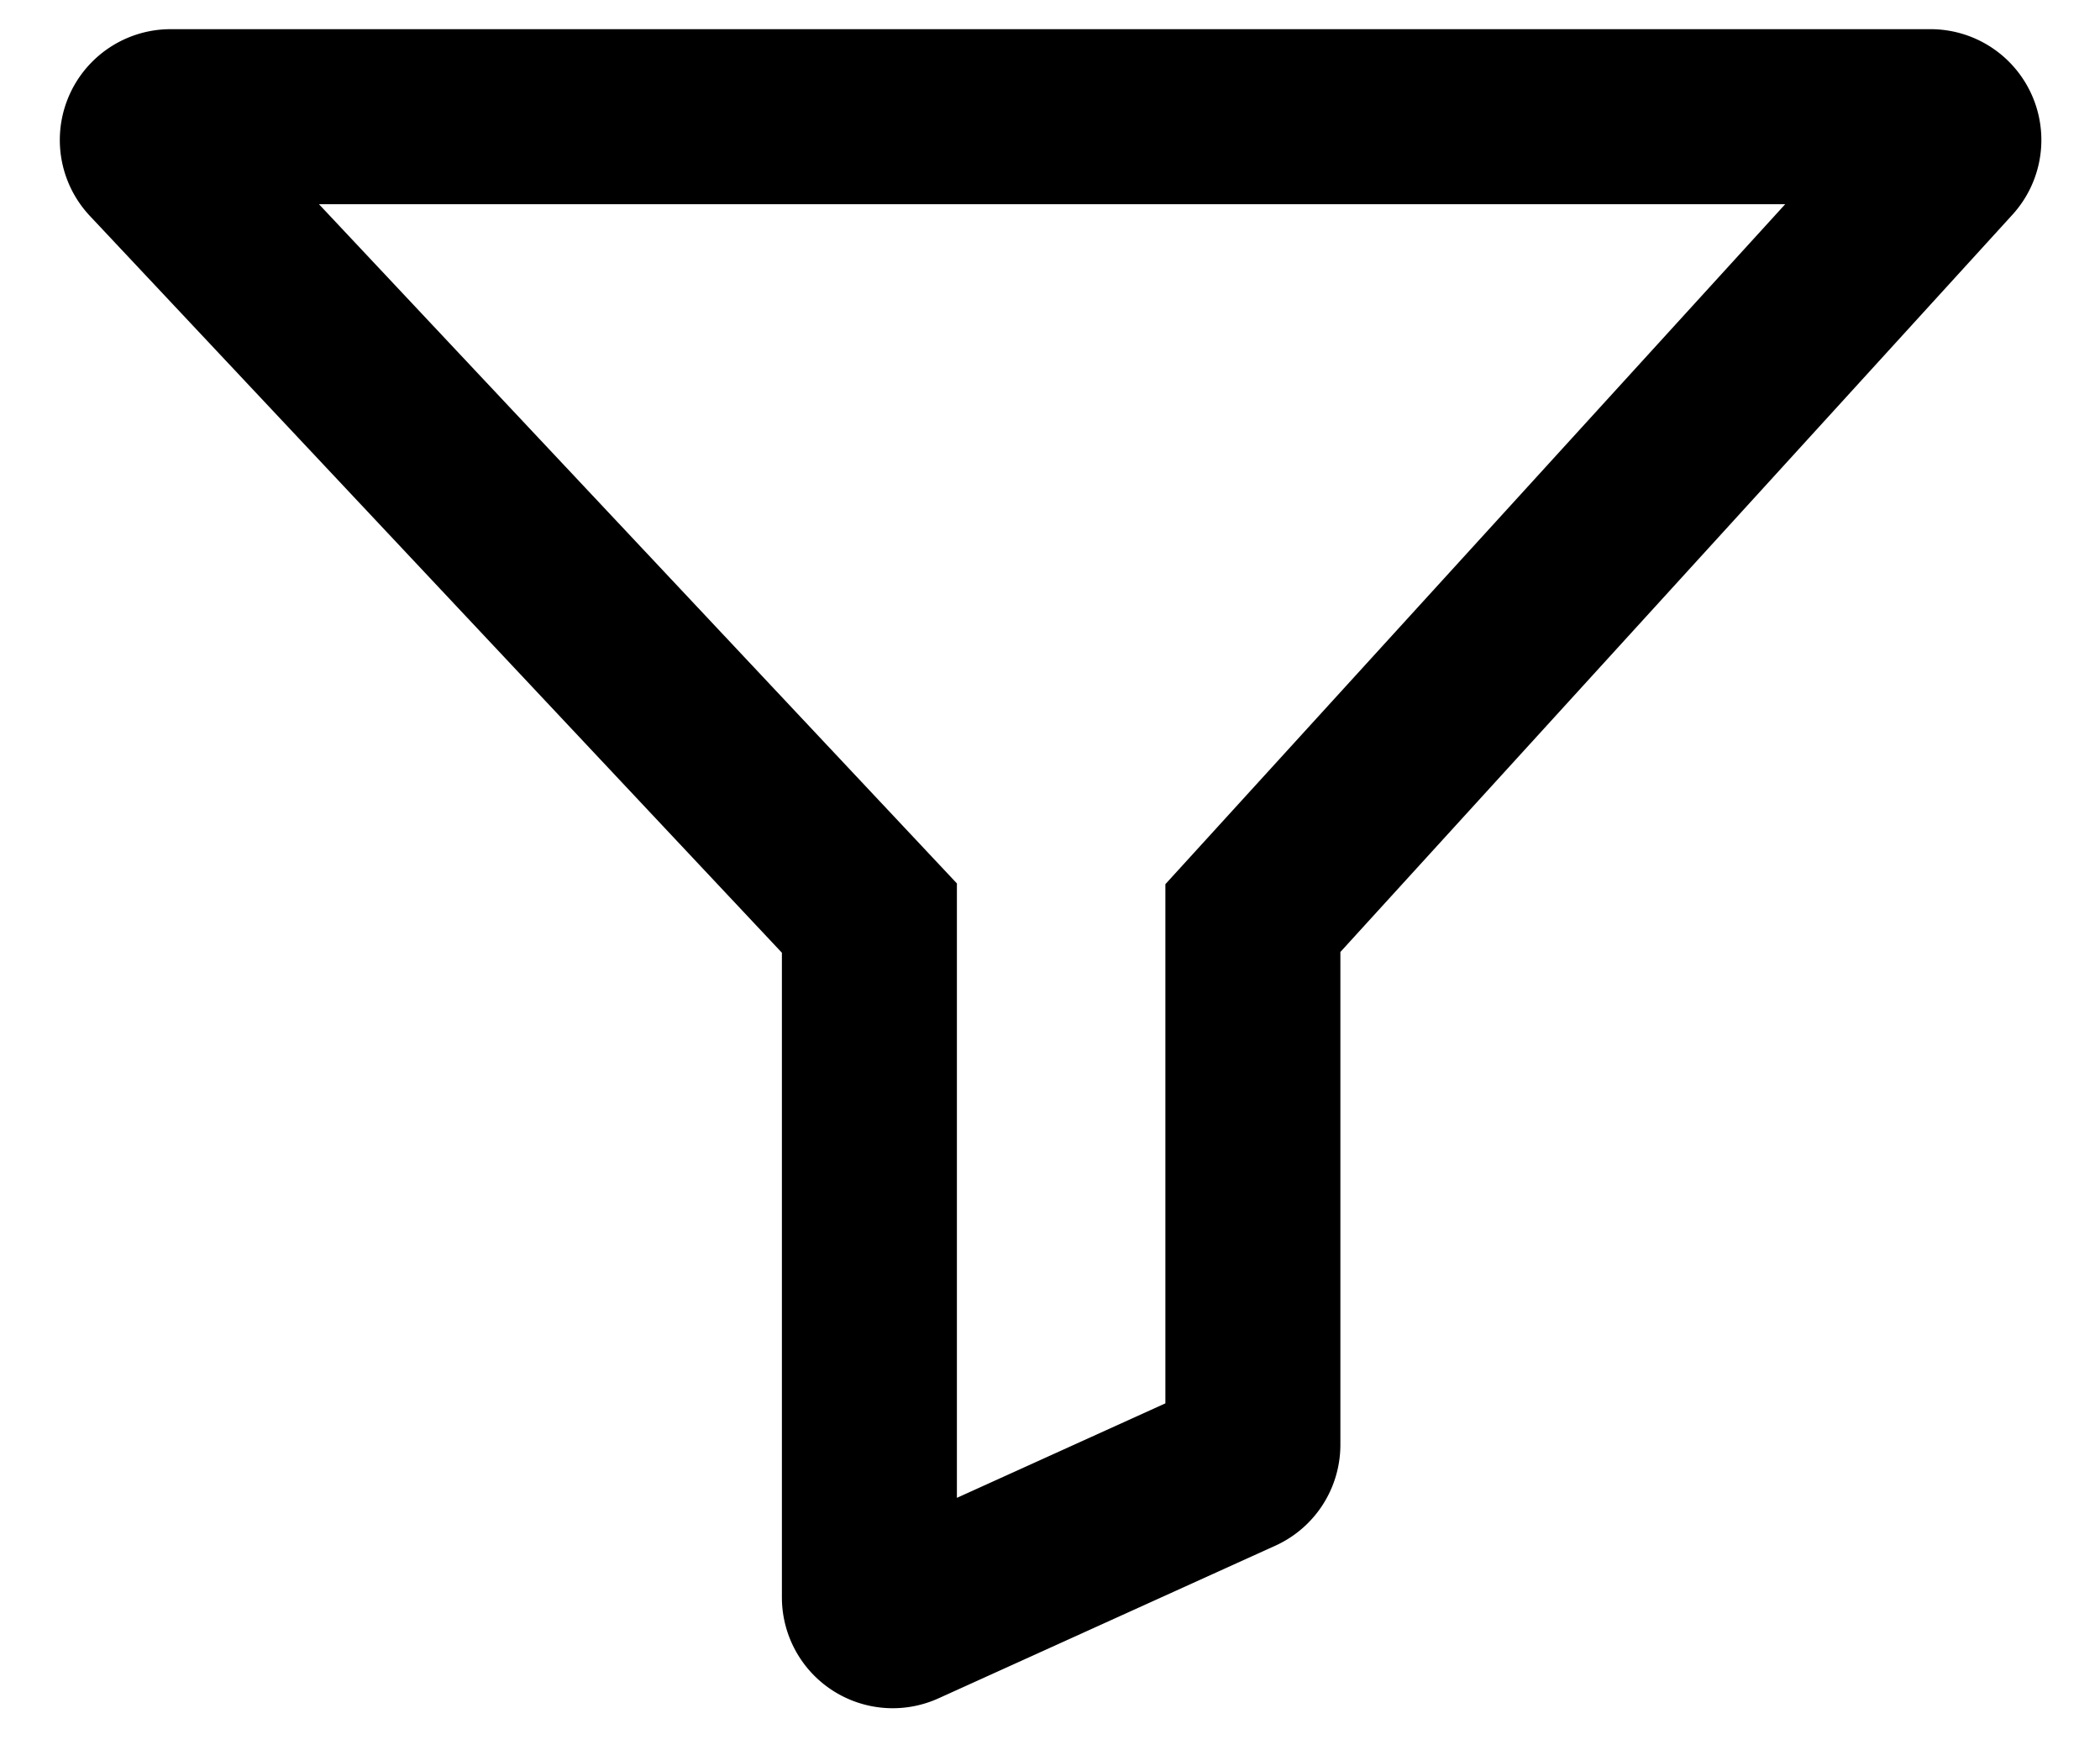 <svg xmlns="http://www.w3.org/2000/svg" width="18" height="15" viewBox="0 0 18 15">
    <path fill="none" fill-rule="evenodd" stroke="#000" stroke-width="1.5" d="M1.462 1h15.085a.2.2 0 0 1 .148.335l-5.956 6.533v4.514a.2.2 0 0 1-.118.182l-2.887 1.308a.2.2 0 0 1-.282-.182V7.868L1.317 1.337A.2.2 0 0 1 1.462 1z"/>
</svg>
